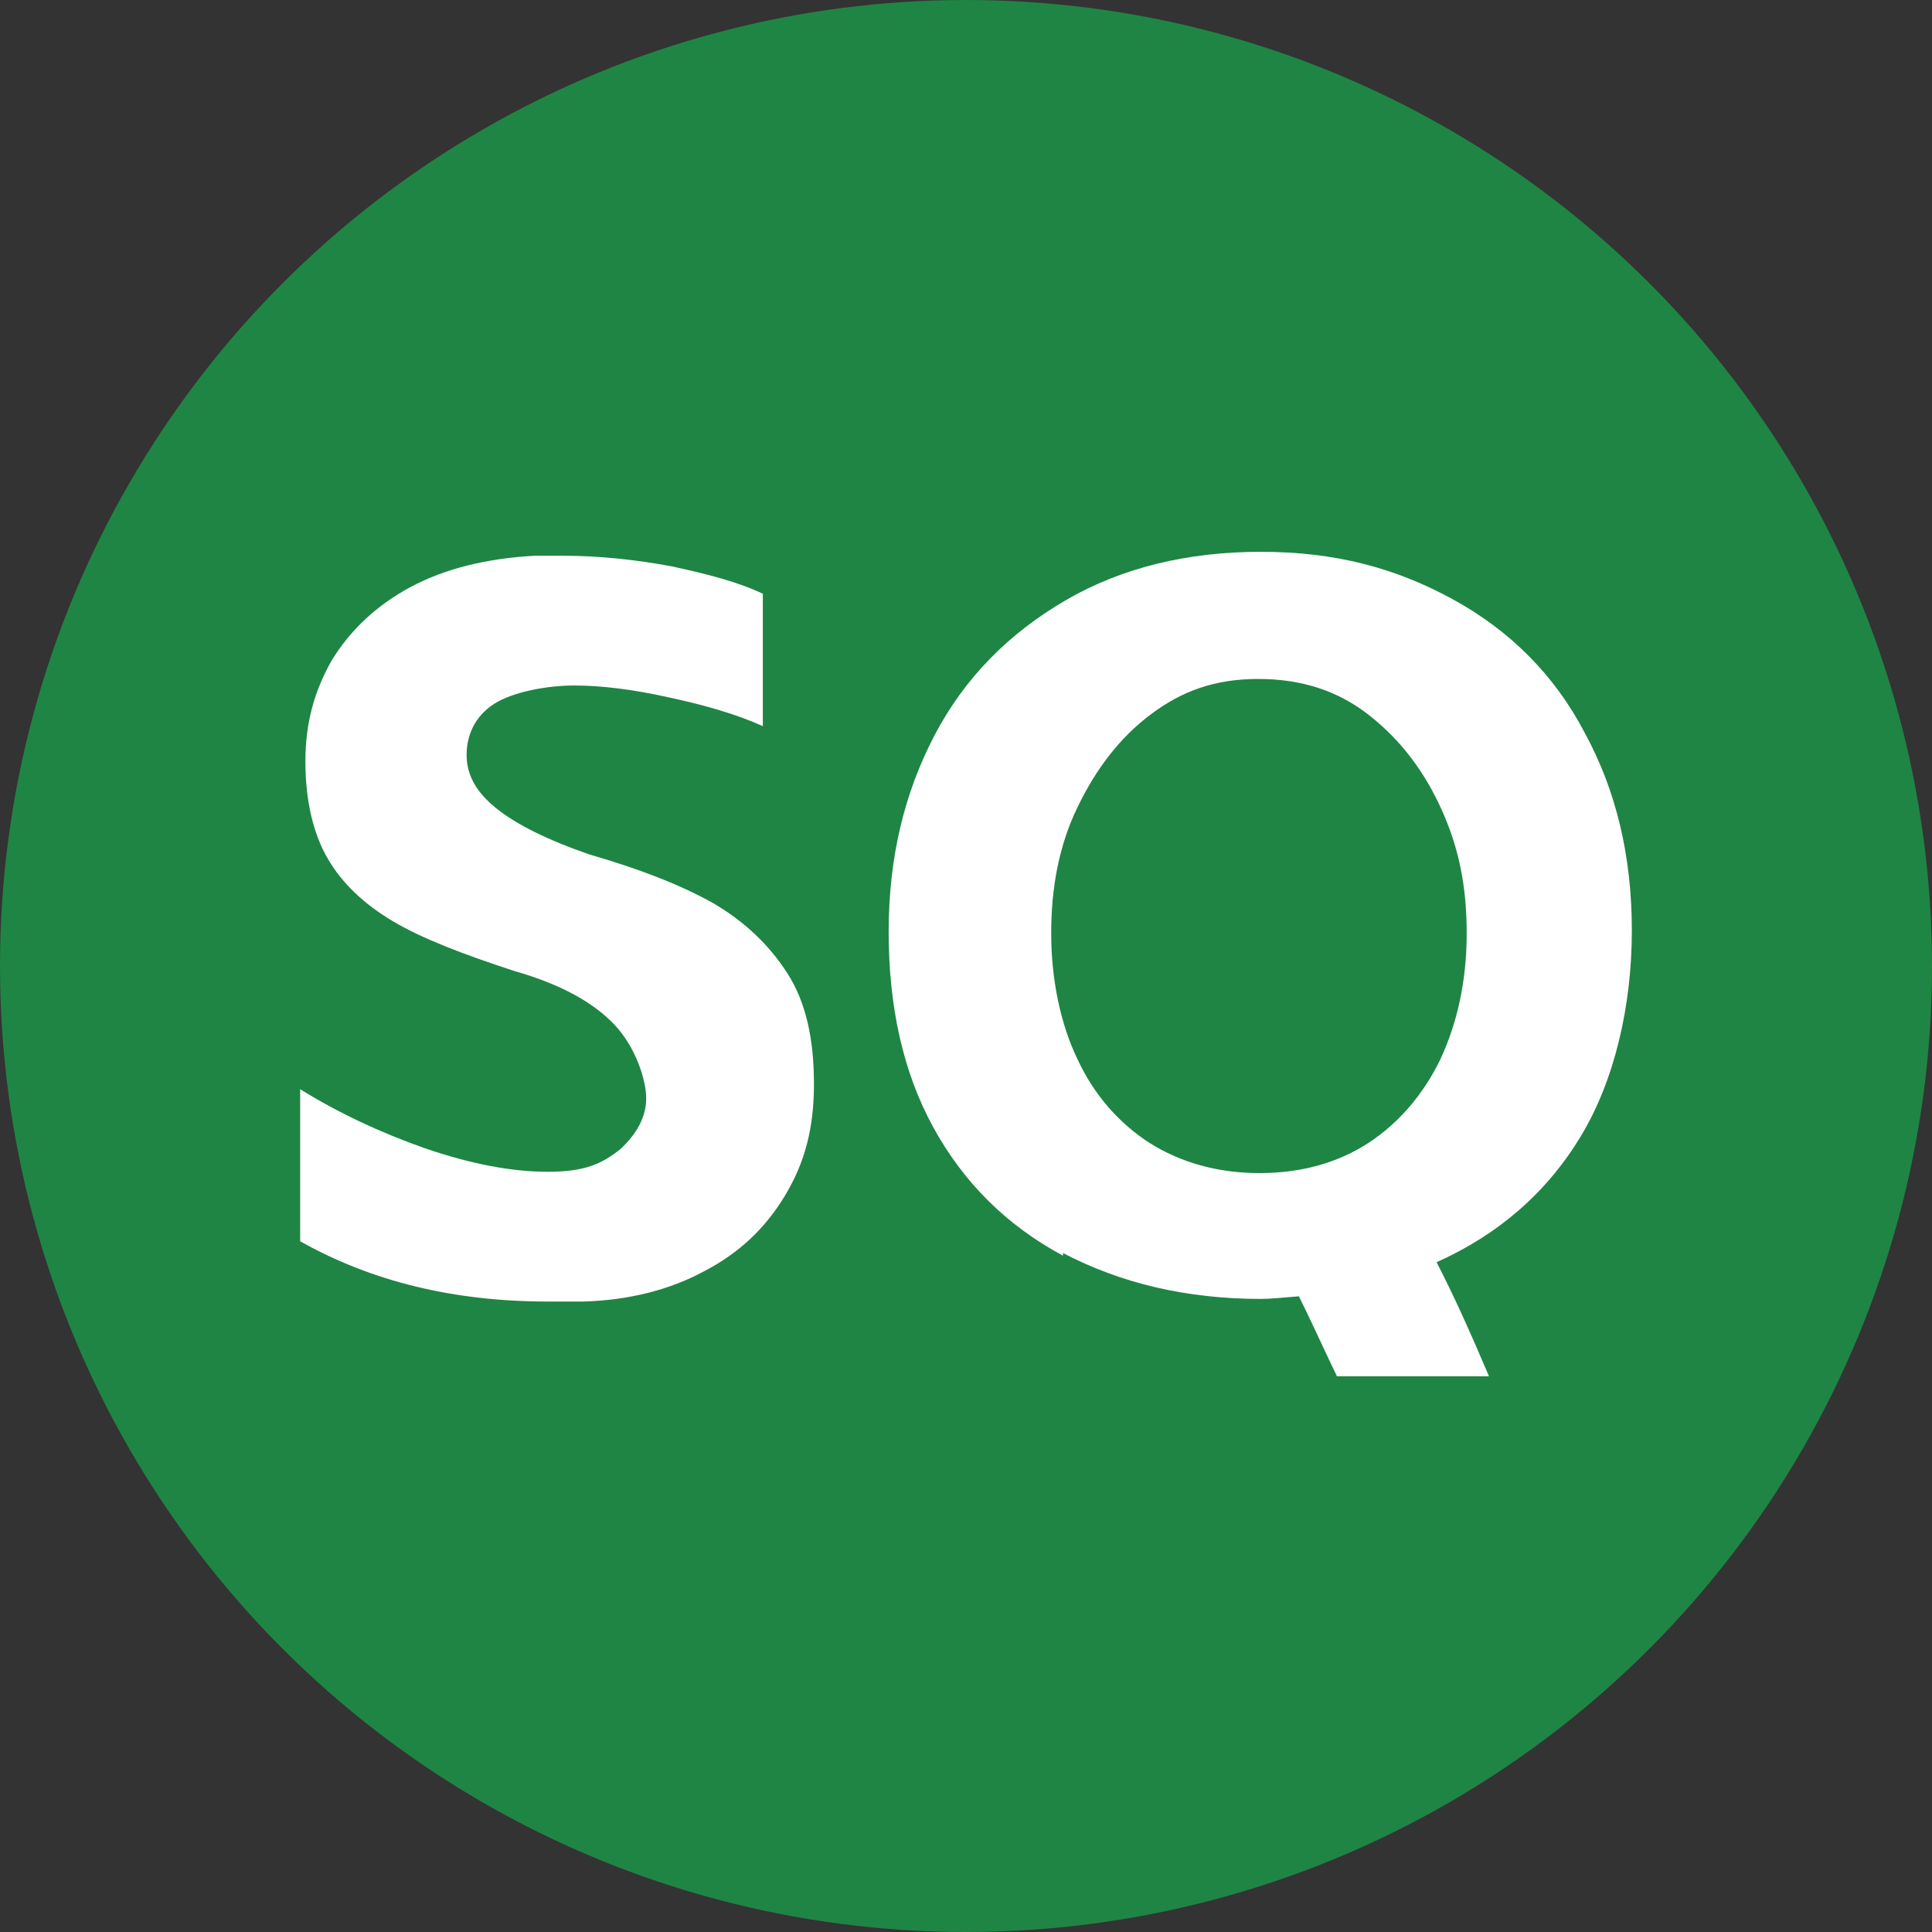 <?xml version="1.0" encoding="UTF-8"?>
<svg id="_图层_1" xmlns="http://www.w3.org/2000/svg" version="1.1" viewBox="0 0 147.4 147.4">
  <rect x="0" y="0" width="147.4" height="147.4" fill="#333333" stroke="none"/>
  <!-- Generator: Adobe Illustrator 29.5.1, SVG Export Plug-In . SVG Version: 2.1.0 Build 141)  -->
  <defs>
    <style>
      .st0 {
        fill: #1f8544;
      }

      .st1 {
        fill: #fff;
      }
    </style>
  </defs>
  <circle class="st0" cx="73.7" cy="73.7" r="73.7"/>
  <g>
    <path class="st1" d="M41.8,99.3c-7.1,0-13.4-1.5-18.9-4.6v-11.6c2.9,1.8,6.1,3.3,9.5,4.5,3.5,1.2,6.6,1.8,9.4,1.8s4.1-.6,5.5-1.7c1.3-1.2,2-2.5,2-3.9s-.8-3.9-2.4-5.6c-1.6-1.7-4.1-3.1-7.6-4.1-4-1.3-7.1-2.5-9.3-3.8-2.2-1.3-3.9-2.9-5-4.8-1.1-1.9-1.7-4.4-1.7-7.4s.7-5.4,2-7.7c1.4-2.3,3.4-4.2,6-5.6,2.6-1.4,5.8-2.2,9.5-2.4.5,0,1.2,0,2.2,0,2.7,0,5.5.3,8.2.8,2.8.6,5.1,1.2,7,2.1v10.1c-2-.9-4.4-1.6-7.2-2.2-2.7-.6-5.1-.9-7.2-.9s-4.7.5-6.1,1.4-2.1,2.3-2.1,3.9.8,2.9,2.3,4.1c1.5,1.2,3.9,2.4,7.1,3.5,3.8,1.1,6.9,2.3,9.4,3.7,2.4,1.4,4.3,3.2,5.7,5.4,1.4,2.2,2,5,2,8.4s-.7,6-2.2,8.5c-1.5,2.5-3.5,4.4-6.2,5.8-2.6,1.4-5.7,2.2-9.2,2.3-.6,0-1.5,0-2.7,0Z"/>
    <path class="st1" d="M81.1,95.8c-4.3-2.3-7.6-5.6-9.9-9.8-2.3-4.2-3.4-9.2-3.4-14.9s1.2-10.6,3.5-15c2.3-4.4,5.7-7.8,10-10.3s9.3-3.7,14.9-3.7,10.2,1.2,14.6,3.6c4.4,2.4,7.8,5.8,10.1,10.2,2.4,4.4,3.6,9.4,3.6,15.1s-1.3,11.4-3.9,15.7c-2.6,4.3-6.3,7.5-11,9.6,1.3,2.5,2.6,5.4,4,8.7h-11.6c-1.2-2.5-2.1-4.5-2.9-6.1-1.2.1-2.2.2-2.9.2-5.7,0-10.7-1.2-15.1-3.5ZM82.2,80.8c1.3,2.8,3.2,4.9,5.5,6.4,2.4,1.5,5.2,2.3,8.4,2.3s6-.8,8.3-2.3c2.3-1.5,4.2-3.7,5.5-6.4,1.3-2.8,2-6,2-9.6s-.6-6.5-1.9-9.4c-1.3-2.9-3.1-5.3-5.5-7.2-2.4-1.9-5.2-2.8-8.5-2.8s-5.8.9-8.2,2.7c-2.4,1.8-4.2,4.2-5.6,7.1-1.4,2.9-2,6.1-2,9.6s.7,6.9,2,9.6Z"/>
  </g>
</svg>